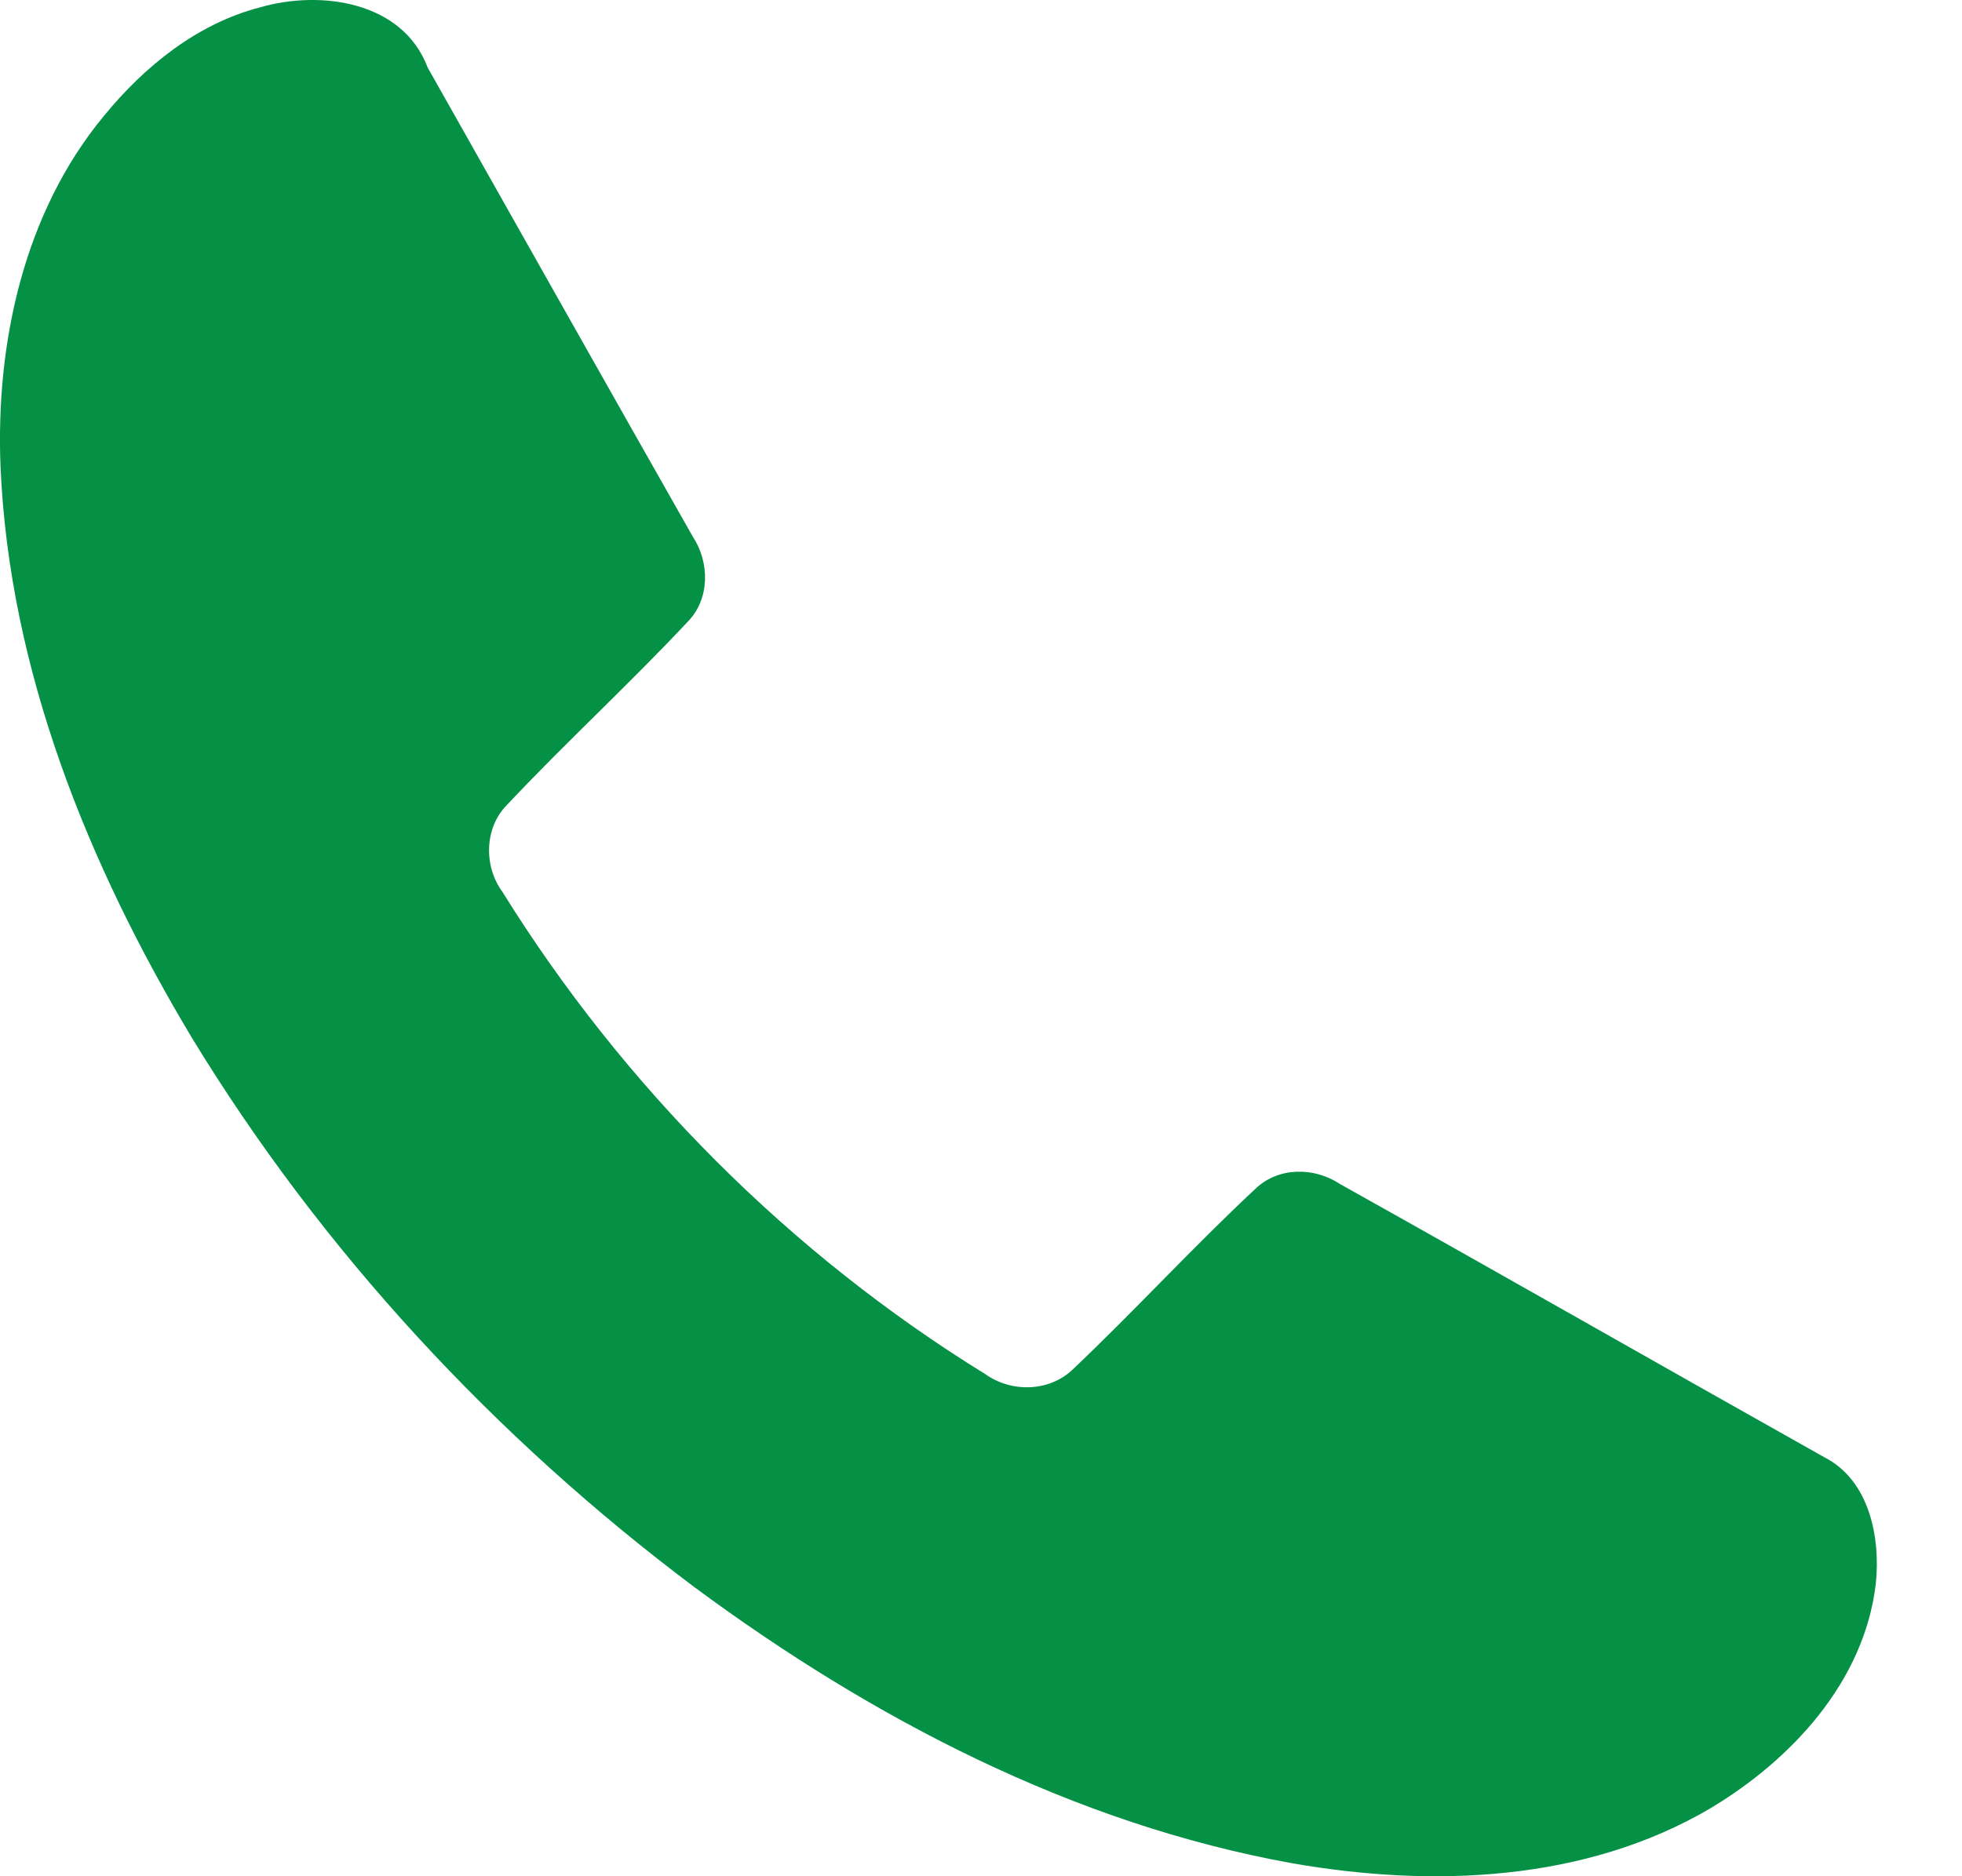 <?xml version="1.0" encoding="UTF-8"?> <svg xmlns="http://www.w3.org/2000/svg" width="23" height="22" viewBox="0 0 23 22" fill="none"> <path d="M3.049 0.086C3.757 -0.119 4.72 0.014 5.013 0.791C6.049 2.627 7.083 4.462 8.123 6.295C8.32 6.594 8.323 7.024 8.063 7.289C7.377 8.022 6.635 8.702 5.947 9.434C5.678 9.7 5.668 10.154 5.888 10.455C7.309 12.742 9.261 14.701 11.553 16.114C11.858 16.33 12.298 16.321 12.573 16.06C13.301 15.37 13.98 14.627 14.713 13.943C14.982 13.681 15.403 13.682 15.706 13.882C17.603 14.943 19.49 16.022 21.386 17.087C21.917 17.358 22.047 18.032 21.989 18.575C21.853 19.718 21.003 20.633 20.051 21.203C18.582 22.068 16.785 22.135 15.144 21.847C12.584 21.385 10.223 20.15 8.148 18.616C5.803 16.858 3.771 14.669 2.246 12.163C1.03 10.133 0.108 7.855 0.006 5.468C-0.051 4.022 0.279 2.493 1.219 1.358C1.695 0.777 2.31 0.278 3.049 0.086Z" fill="#059145"></path> </svg> 
